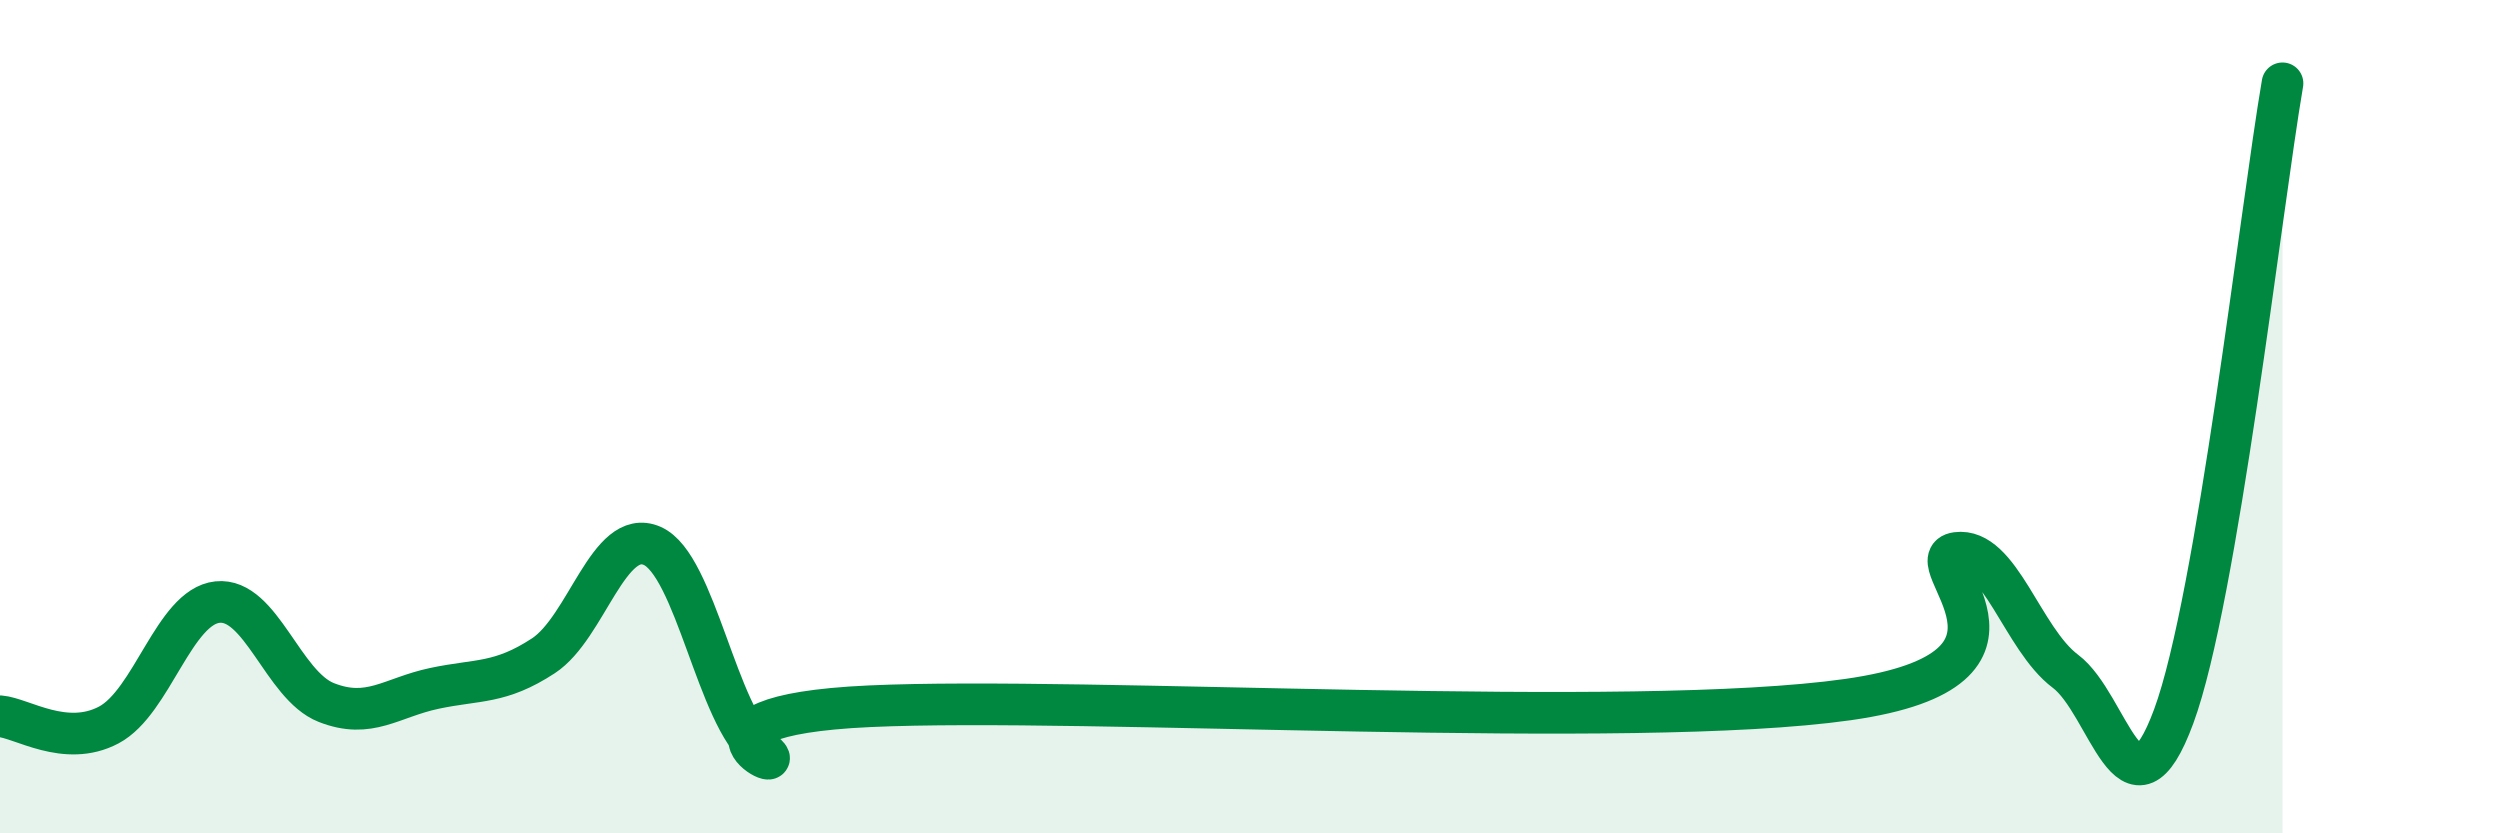 
    <svg width="60" height="20" viewBox="0 0 60 20" xmlns="http://www.w3.org/2000/svg">
      <path
        d="M 0,17.19 C 0.52,17.23 1.57,17.95 2.61,17.4 C 3.65,16.85 4.18,14.56 5.22,14.45 C 6.26,14.34 6.79,16.45 7.83,16.86 C 8.87,17.27 9.39,16.74 10.43,16.52 C 11.47,16.3 12,16.42 13.04,15.74 C 14.08,15.06 14.61,12.65 15.65,13.1 C 16.69,13.55 17.22,17.23 18.26,18 C 19.3,18.77 15.65,17.19 20.87,16.95 C 26.09,16.71 39.13,17.53 44.35,16.79 C 49.57,16.05 45.92,13.41 46.96,13.27 C 48,13.13 48.53,15.33 49.57,16.11 C 50.61,16.89 51.13,20.01 52.17,17.19 C 53.21,14.37 54.26,5.04 54.78,2L54.78 20L0 20Z"
        fill="#008740"
        opacity="0.1"
        stroke-linecap="round"
        stroke-linejoin="round"
      />
      <path
        d="M 0,17.19 C 0.52,17.23 1.57,17.95 2.61,17.4 C 3.65,16.85 4.18,14.56 5.22,14.45 C 6.26,14.34 6.79,16.45 7.83,16.86 C 8.87,17.27 9.39,16.74 10.43,16.52 C 11.47,16.3 12,16.42 13.04,15.74 C 14.08,15.06 14.61,12.65 15.65,13.1 C 16.69,13.55 17.22,17.23 18.26,18 C 19.3,18.77 15.65,17.19 20.87,16.95 C 26.09,16.71 39.13,17.53 44.35,16.79 C 49.57,16.05 45.92,13.41 46.96,13.27 C 48,13.13 48.53,15.33 49.57,16.11 C 50.61,16.89 51.13,20.01 52.17,17.19 C 53.21,14.37 54.26,5.04 54.78,2"
        stroke="#008740"
        stroke-width="1"
        fill="none"
        stroke-linecap="round"
        stroke-linejoin="round"
      />
    </svg>
  